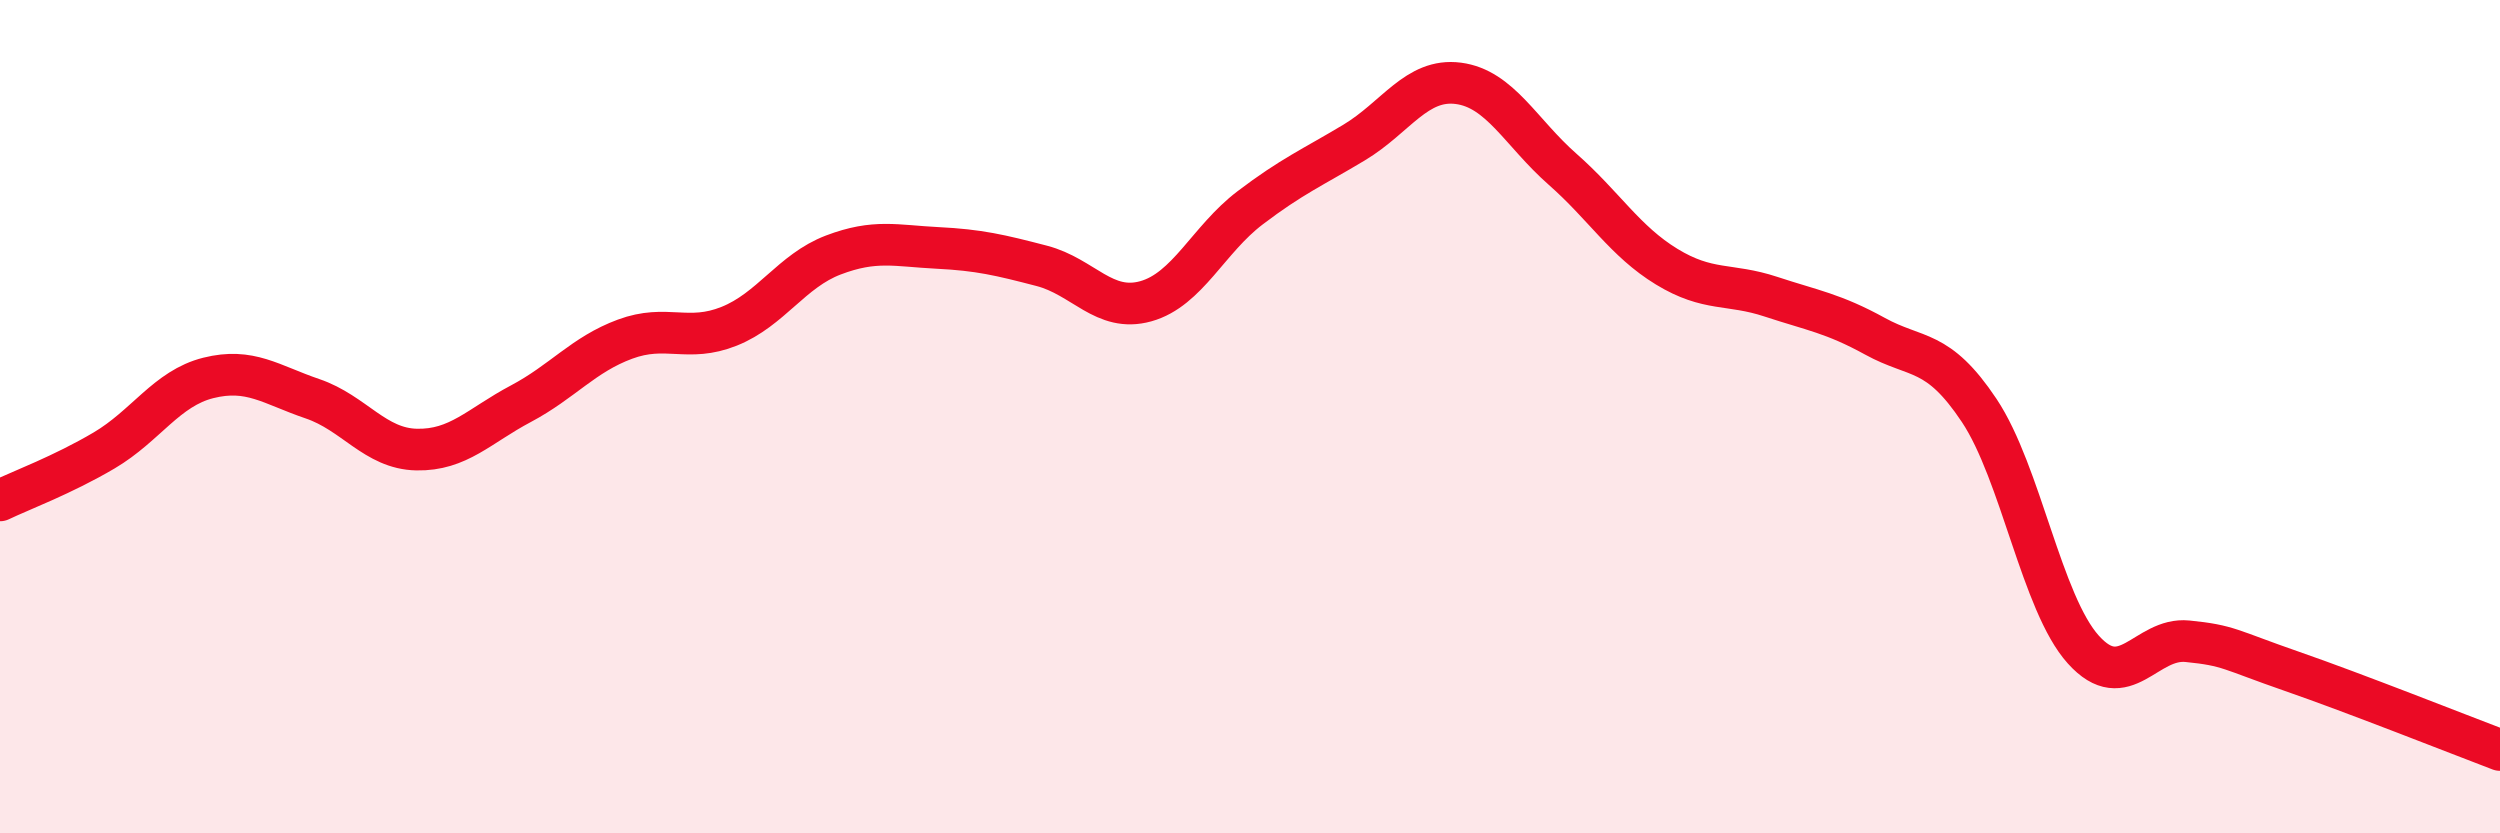 
    <svg width="60" height="20" viewBox="0 0 60 20" xmlns="http://www.w3.org/2000/svg">
      <path
        d="M 0,12.01 C 0.5,11.77 1.5,11.4 2.5,10.81 C 3.5,10.22 4,9.32 5,9.07 C 6,8.82 6.5,9.23 7.5,9.57 C 8.5,9.91 9,10.77 10,10.79 C 11,10.81 11.5,10.22 12.5,9.69 C 13.5,9.16 14,8.51 15,8.14 C 16,7.77 16.5,8.23 17.5,7.83 C 18.5,7.43 19,6.5 20,6.12 C 21,5.74 21.5,5.9 22.5,5.95 C 23.5,6 24,6.12 25,6.38 C 26,6.64 26.5,7.51 27.5,7.23 C 28.5,6.95 29,5.75 30,4.99 C 31,4.23 31.5,4.02 32.5,3.42 C 33.5,2.82 34,1.87 35,2 C 36,2.13 36.5,3.18 37.5,4.06 C 38.5,4.94 39,5.79 40,6.4 C 41,7.01 41.5,6.79 42.5,7.12 C 43.5,7.45 44,7.52 45,8.07 C 46,8.62 46.5,8.35 47.5,9.85 C 48.5,11.35 49,14.48 50,15.59 C 51,16.7 51.5,15.29 52.5,15.39 C 53.5,15.49 53.5,15.59 55,16.11 C 56.5,16.63 59,17.62 60,18L60 20L0 20Z"
        fill="#EB0A25"
        opacity="0.1"
        stroke-linecap="round"
        stroke-linejoin="round"
      />
      <path
        d="M 0,12.01 C 0.5,11.77 1.5,11.4 2.5,10.81 C 3.5,10.22 4,9.32 5,9.07 C 6,8.82 6.5,9.23 7.5,9.57 C 8.5,9.91 9,10.77 10,10.79 C 11,10.81 11.5,10.22 12.5,9.69 C 13.5,9.16 14,8.51 15,8.14 C 16,7.77 16.5,8.23 17.5,7.83 C 18.5,7.43 19,6.5 20,6.12 C 21,5.74 21.5,5.9 22.5,5.95 C 23.5,6 24,6.12 25,6.38 C 26,6.64 26.5,7.51 27.5,7.23 C 28.5,6.95 29,5.75 30,4.99 C 31,4.23 31.5,4.02 32.5,3.42 C 33.5,2.82 34,1.87 35,2 C 36,2.13 36.5,3.18 37.5,4.06 C 38.5,4.94 39,5.79 40,6.4 C 41,7.01 41.5,6.79 42.5,7.12 C 43.5,7.45 44,7.52 45,8.07 C 46,8.62 46.5,8.35 47.5,9.85 C 48.5,11.35 49,14.48 50,15.59 C 51,16.7 51.5,15.29 52.5,15.39 C 53.5,15.49 53.5,15.59 55,16.11 C 56.5,16.63 59,17.62 60,18"
        stroke="#EB0A25"
        stroke-width="1"
        fill="none"
        stroke-linecap="round"
        stroke-linejoin="round"
      />
    </svg>
  
